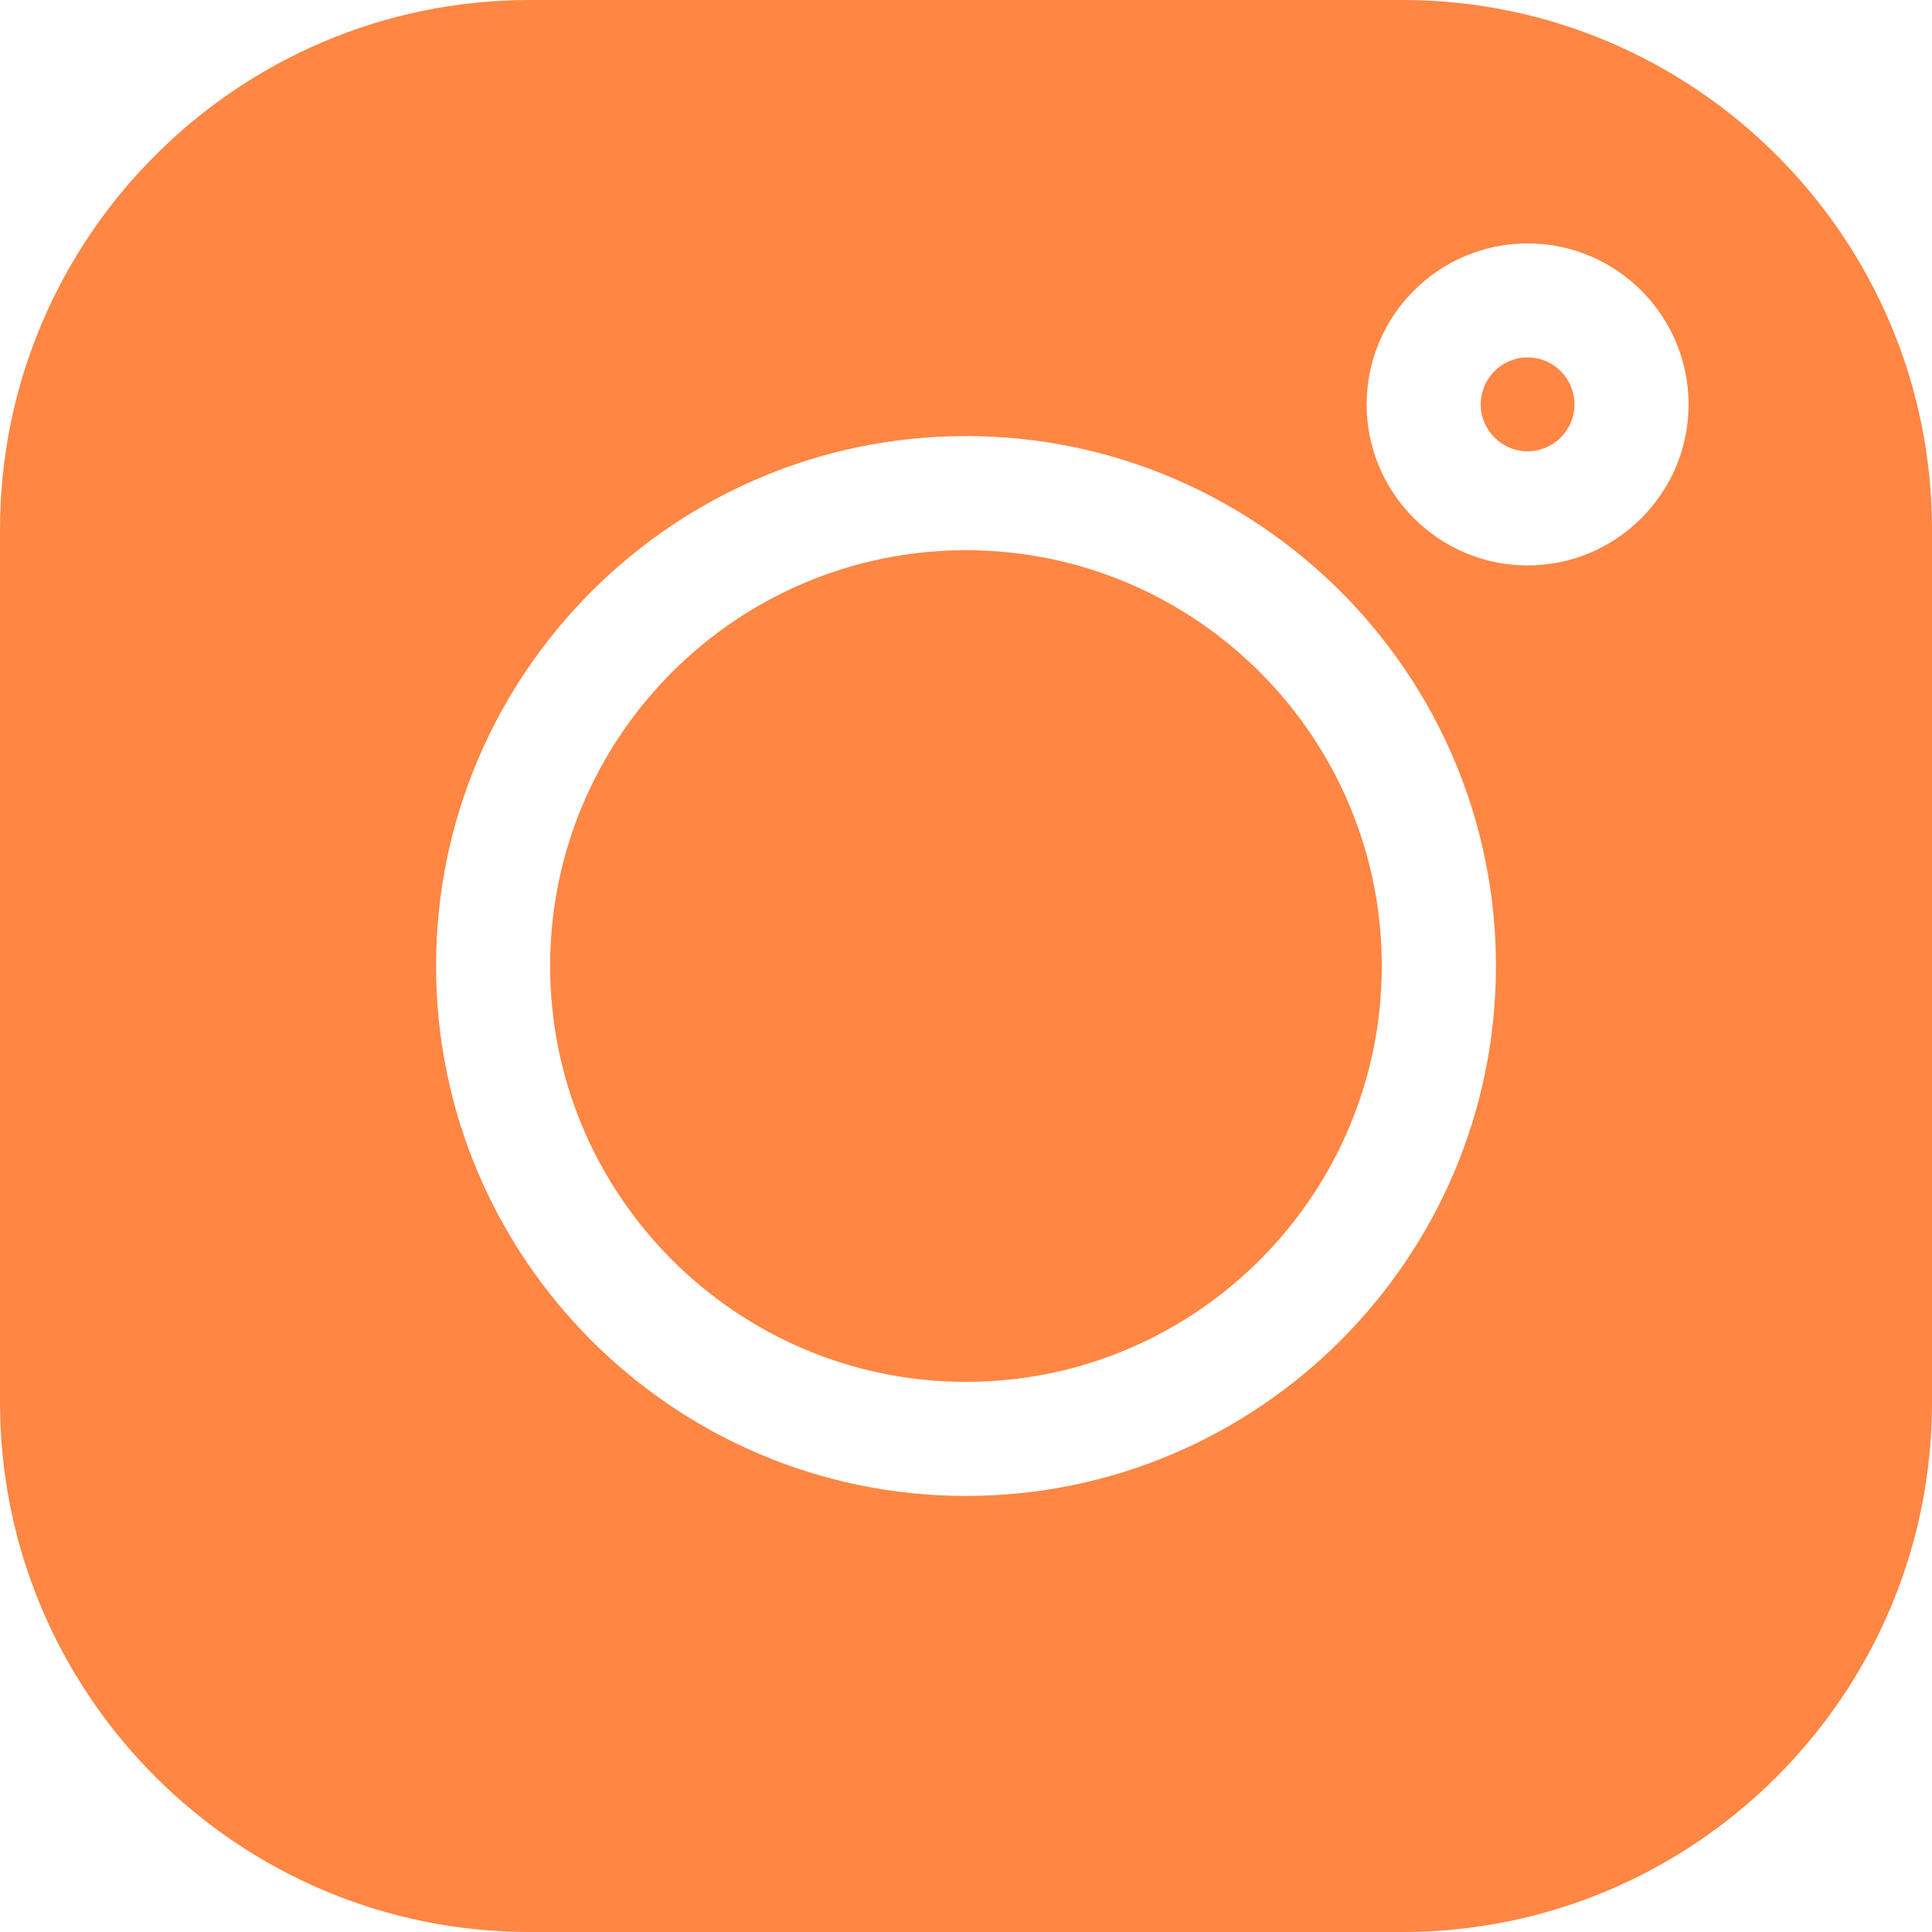 <svg width="24" height="24" viewBox="0 0 24 24" fill="none" xmlns="http://www.w3.org/2000/svg">
<path d="M18.977 4.44C18.655 4.44 18.394 4.702 18.394 5.023C18.394 5.344 18.655 5.606 18.977 5.606C19.298 5.606 19.559 5.344 19.559 5.023C19.559 4.702 19.298 4.44 18.977 4.44Z" fill="#FF8643"/>
<path d="M12 6.835C9.152 6.835 6.834 9.152 6.834 12C6.834 14.849 9.152 17.166 12 17.166C14.848 17.166 17.165 14.849 17.165 12C17.165 9.152 14.848 6.835 12 6.835Z" fill="#FF8643"/>
<path d="M17.421 0H6.579C2.951 0 0 2.951 0 6.579V17.421C0 21.049 2.951 24 6.579 24H17.421C21.049 24 24 21.049 24 17.421V6.579C24 2.951 21.049 0 17.421 0ZM12 18.583C8.37 18.583 5.417 15.63 5.417 12C5.417 8.37 8.37 5.417 12 5.417C15.63 5.417 18.583 8.37 18.583 12C18.583 15.63 15.63 18.583 12 18.583ZM18.977 7.024C17.874 7.024 16.977 6.126 16.977 5.024C16.977 3.921 17.874 3.024 18.977 3.024C20.079 3.024 20.976 3.921 20.976 5.024C20.976 6.126 20.079 7.024 18.977 7.024Z" fill="#FF8643"/>
</svg>
